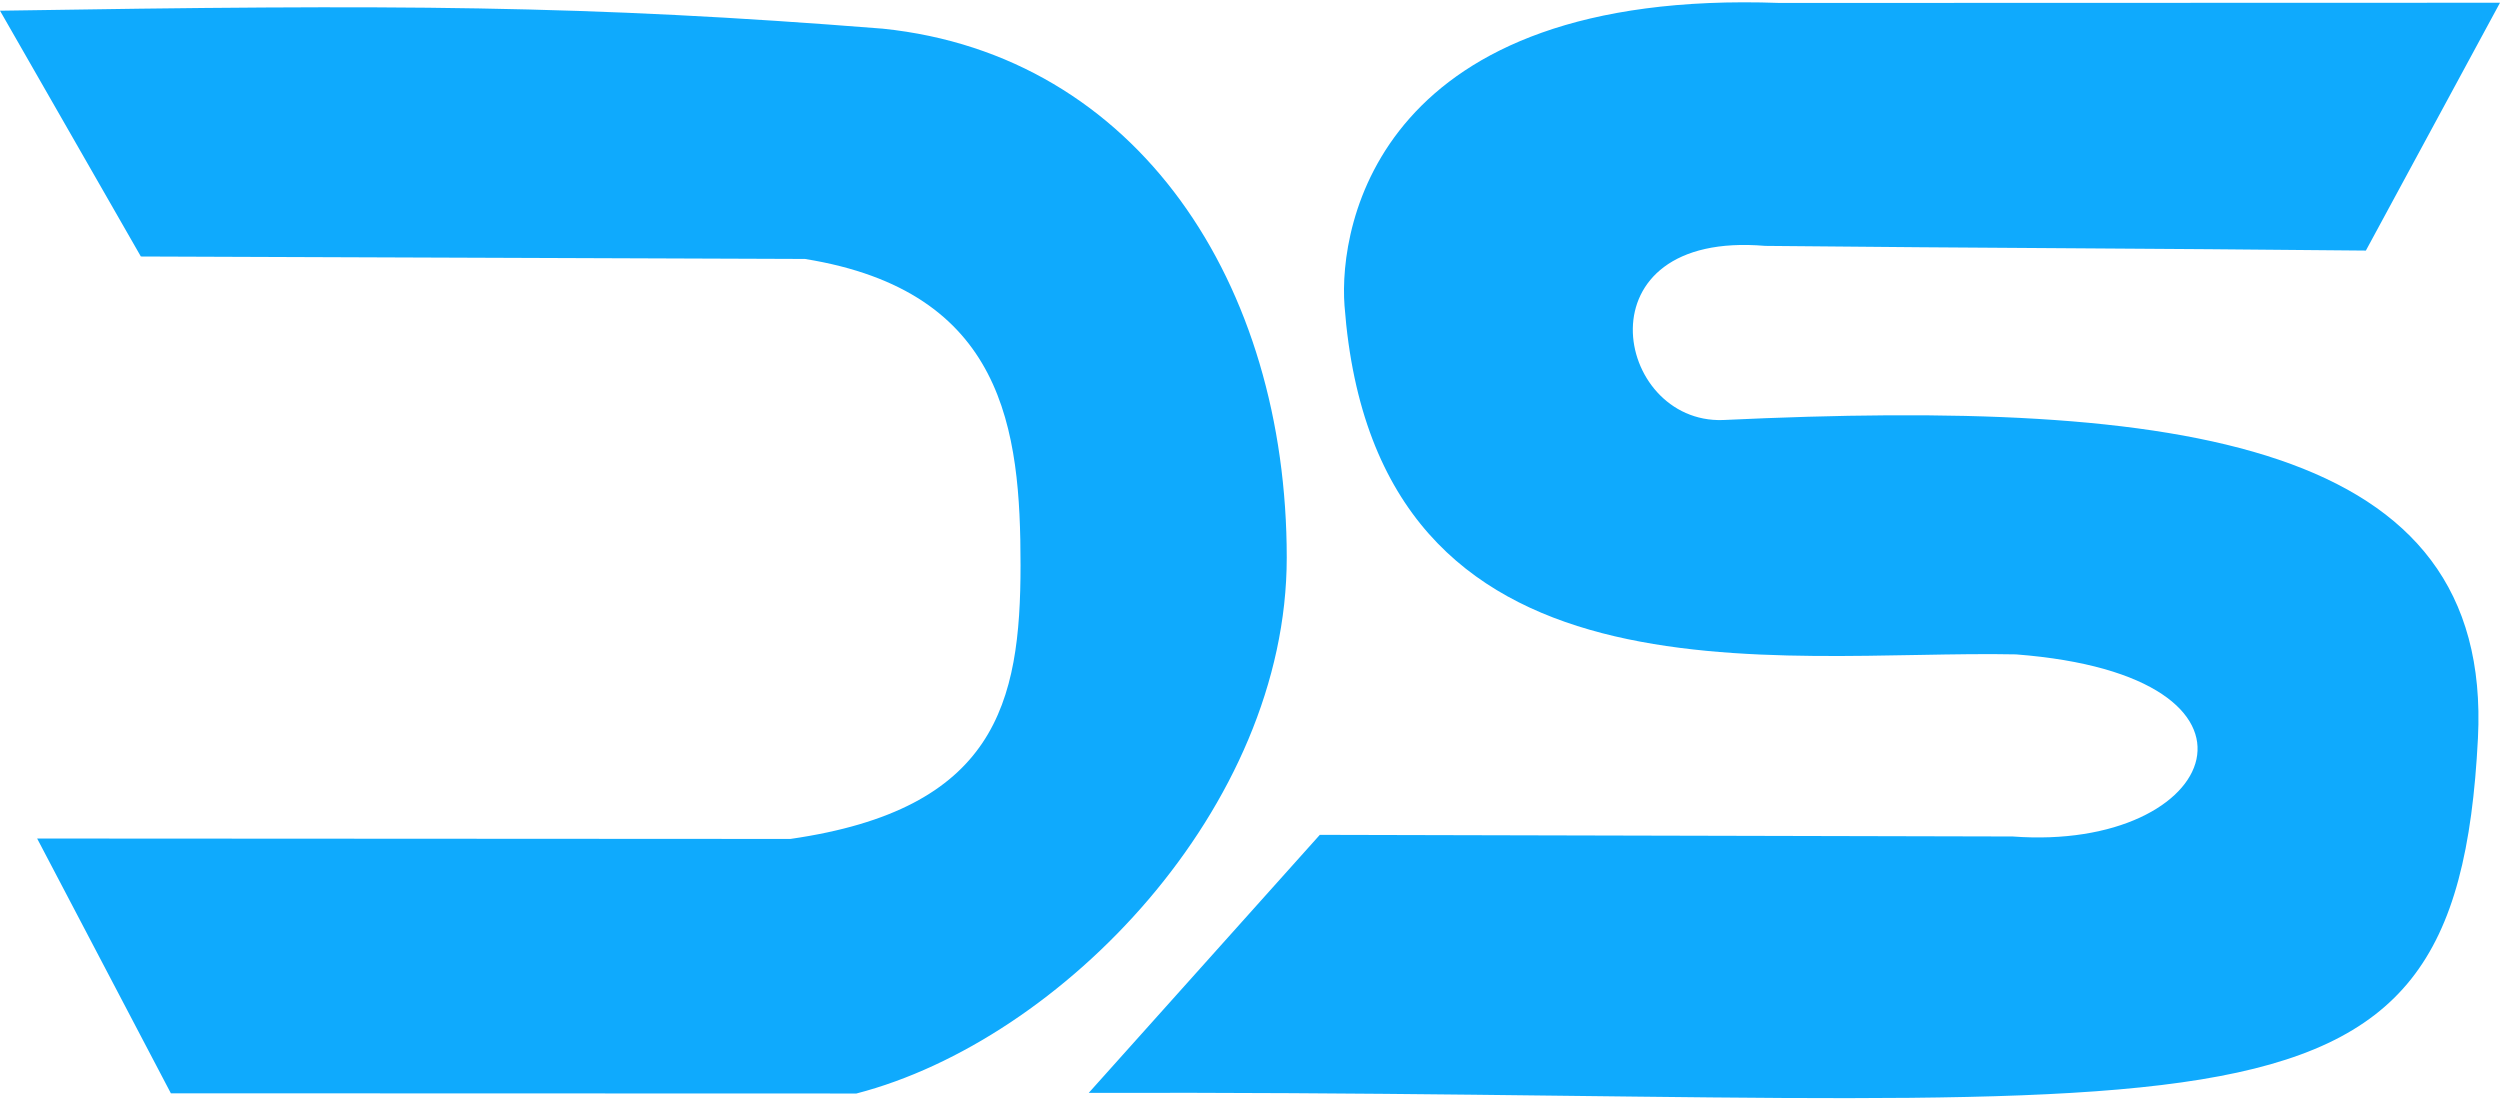 <?xml version="1.0" encoding="UTF-8"?>
<!DOCTYPE svg PUBLIC "-//W3C//DTD SVG 1.1//EN" "http://www.w3.org/Graphics/SVG/1.1/DTD/svg11.dtd">
<!-- Creator: CorelDRAW 2018 (64-Bit) -->
<svg xmlns="http://www.w3.org/2000/svg" xml:space="preserve" width="184px" height="81px" version="1.1" shape-rendering="geometricPrecision" text-rendering="geometricPrecision" image-rendering="optimizeQuality" fill-rule="evenodd" clip-rule="evenodd"
viewBox="0 0 122.46 53.68"
 xmlns:xlink="http://www.w3.org/1999/xlink">
 <g id="Слой_x0020_1">
  <g>
   <path fill="#0FAAFD" d="M38.72 40.98l-36.9 -0.02 6.55 12.48 33.58 0.01c10.07,-2.61 21.08,-14.01 21.08,-26.25 0,-13.4 -7.29,-24.62 -19.79,-25.91 -14.61,-1.16 -23.74,-1.19 -43.24,-0.88l6.9 12.04 32.53 0.12c9.79,1.58 10.56,8.37 10.56,15 0,6.77 -1.21,11.96 -11.27,13.41l0 0zm48.45 -40.95l35.29 -0.01 -6.57 12.14c-10.76,-0.11 -18.67,-0.12 -29.42,-0.23 -9.2,-0.78 -7.41,8.72 -2.07,8.53 22.56,-1.06 37.71,1.05 36.98,15.58 -1.09,21.59 -12.42,17.21 -68.05,17.38l11.32 -12.64 33.94 0.08c10.17,0.76 13.78,-7.87 0.16,-8.92 -11.73,-0.24 -31.37,3.16 -32.89,-17.08 -0.3,-4.01 1.71,-15.54 21.31,-14.83z"/>
  </g>
 </g>
</svg>
